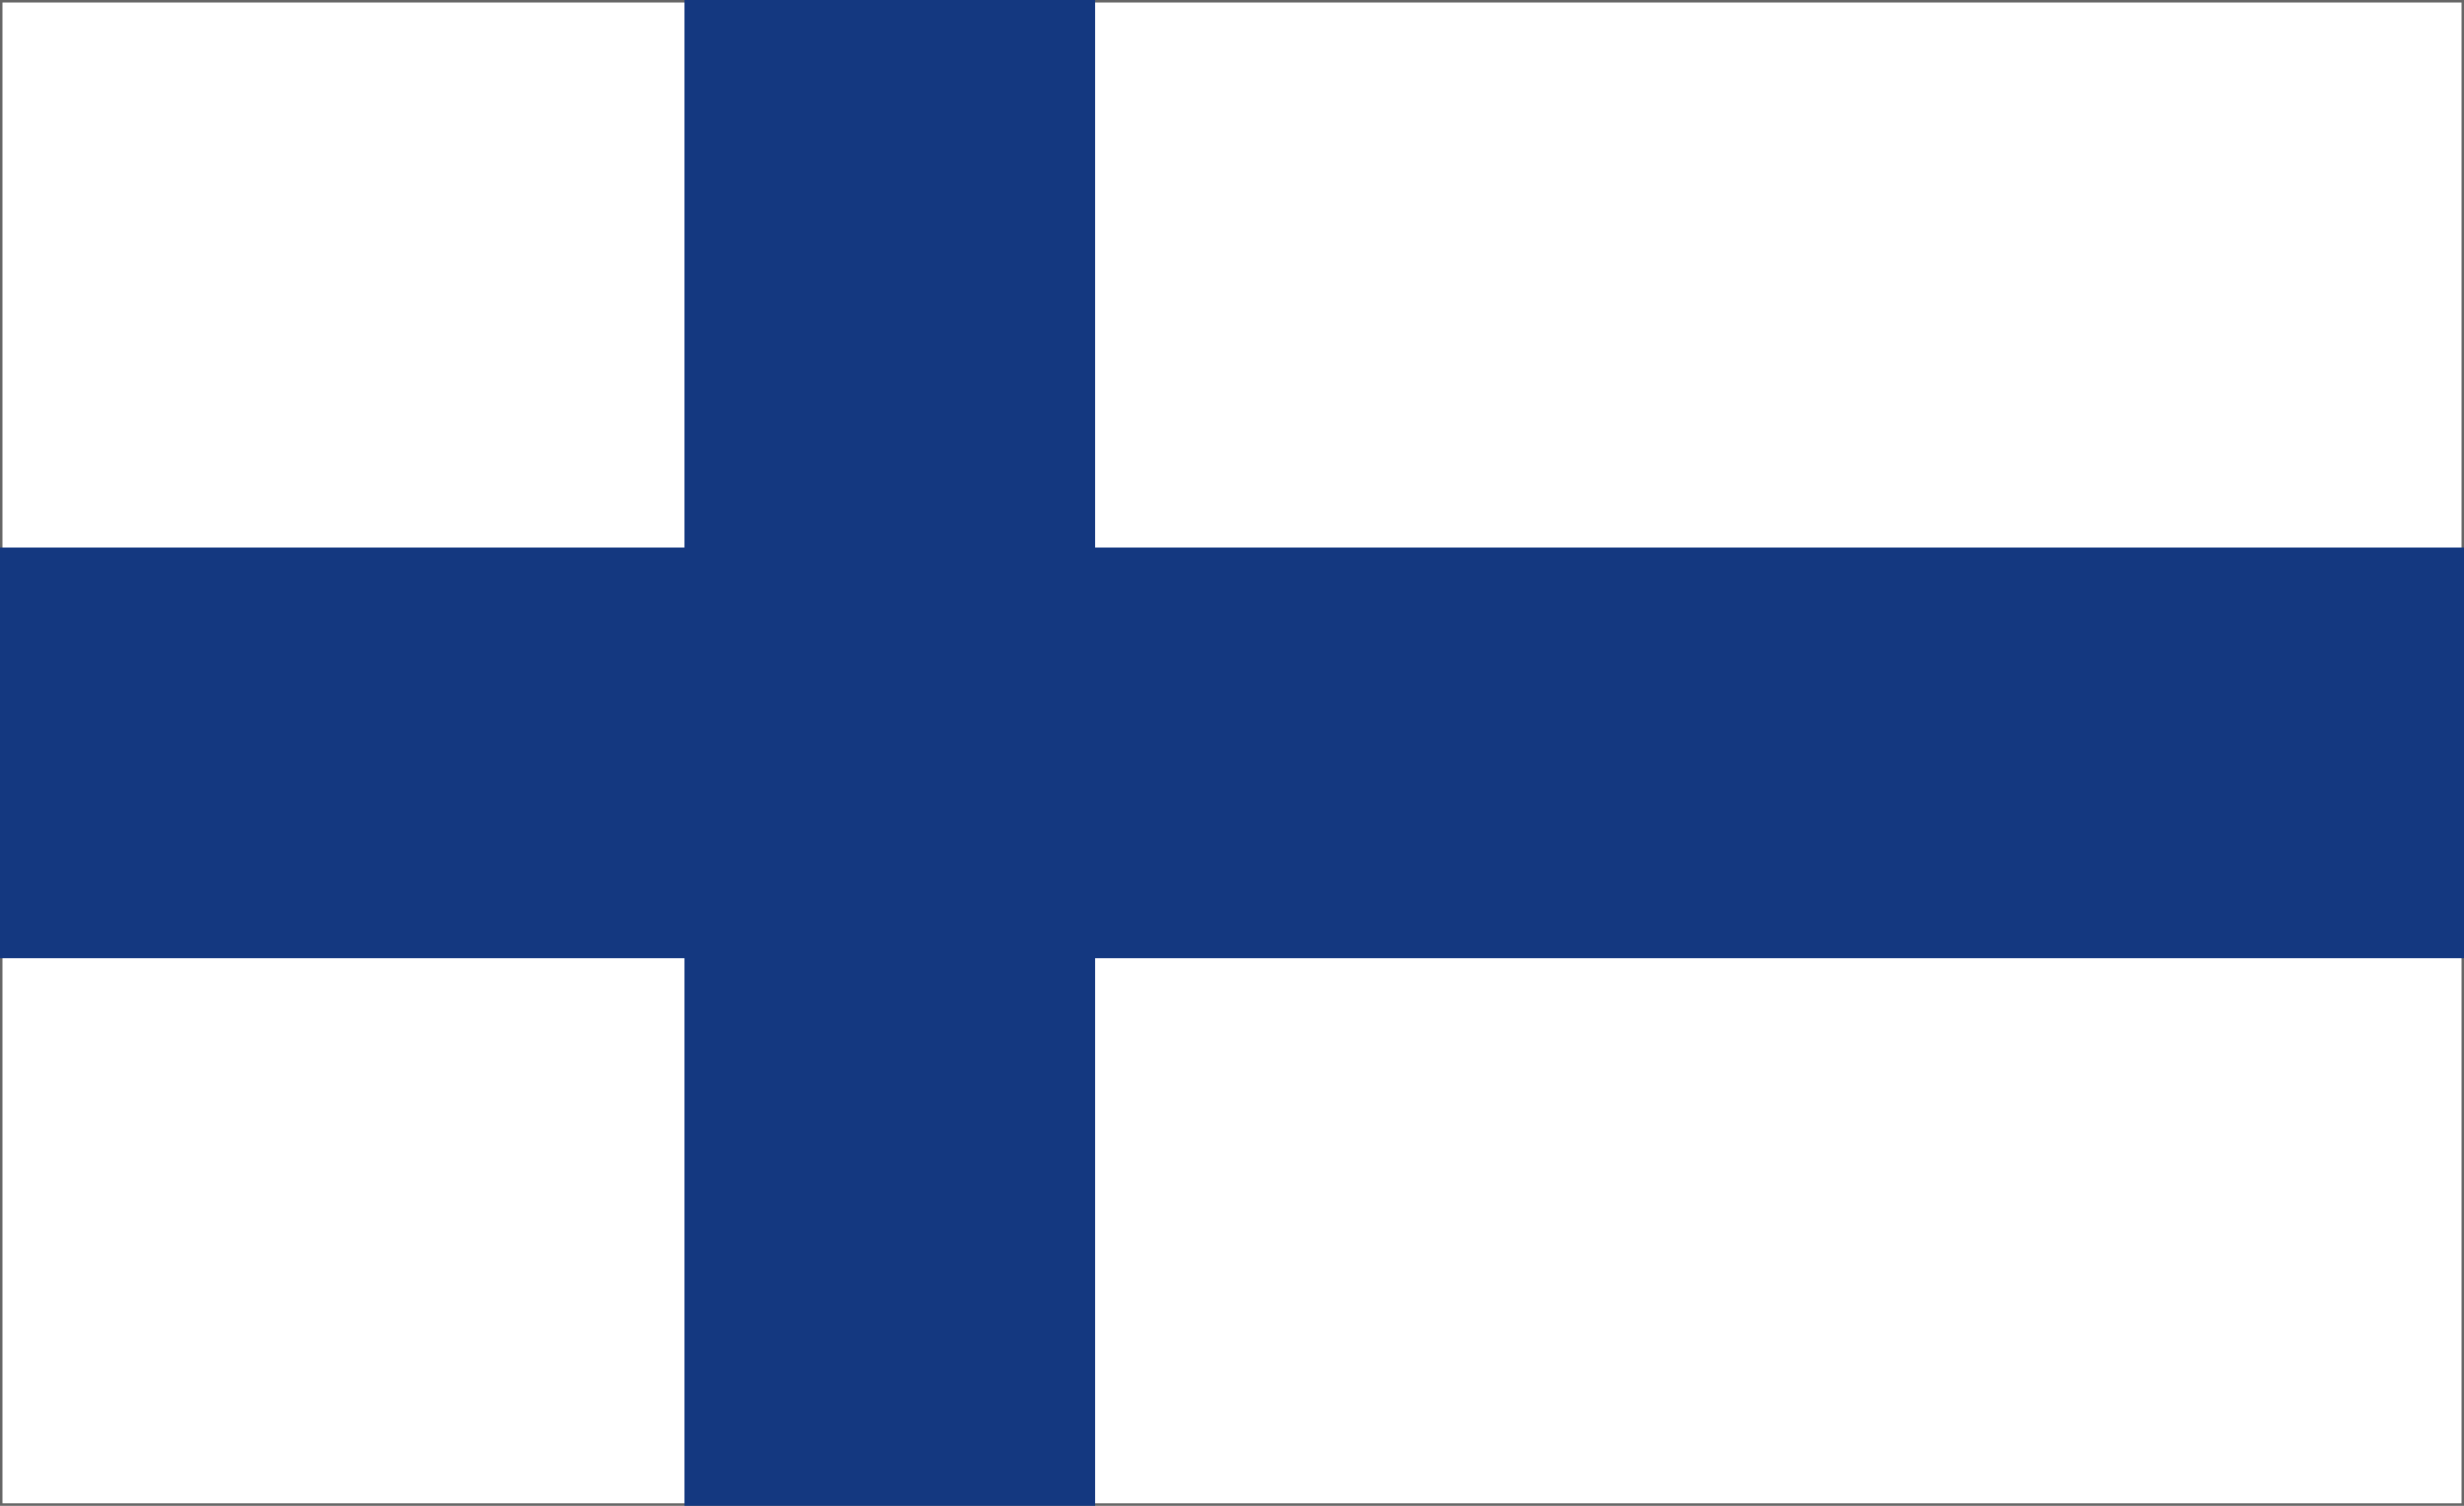 <?xml version="1.0" encoding="utf-8"?>
<!-- Generator: Adobe Illustrator 15.1.0, SVG Export Plug-In . SVG Version: 6.00 Build 0)  -->
<!DOCTYPE svg PUBLIC "-//W3C//DTD SVG 1.1//EN" "http://www.w3.org/Graphics/SVG/1.1/DTD/svg11.dtd">
<svg version="1.1" id="Ebene_1" xmlns="http://www.w3.org/2000/svg" xmlns:xlink="http://www.w3.org/1999/xlink" x="0px" y="0px"
	 width="249.321px" height="152.362px" viewBox="0 0 249.321 152.362" enable-background="new 0 0 249.321 152.362"
	 xml:space="preserve">
<rect x="0" y="0" width="249.321" height="152.362" fill="#808080" stroke="none"/>
<rect fill="#FFFFFF" stroke="#666666" stroke-width="0.5" width="249.321" height="152.362"/>
<polygon fill="#143880" points="249.321,55.404 110.809,55.404 110.809,0 69.256,0 69.256,55.404 0,55.404 0,96.957 69.256,96.957 
	69.256,152.362 110.809,152.362 110.809,96.957 249.321,96.957 "/>
</svg>
